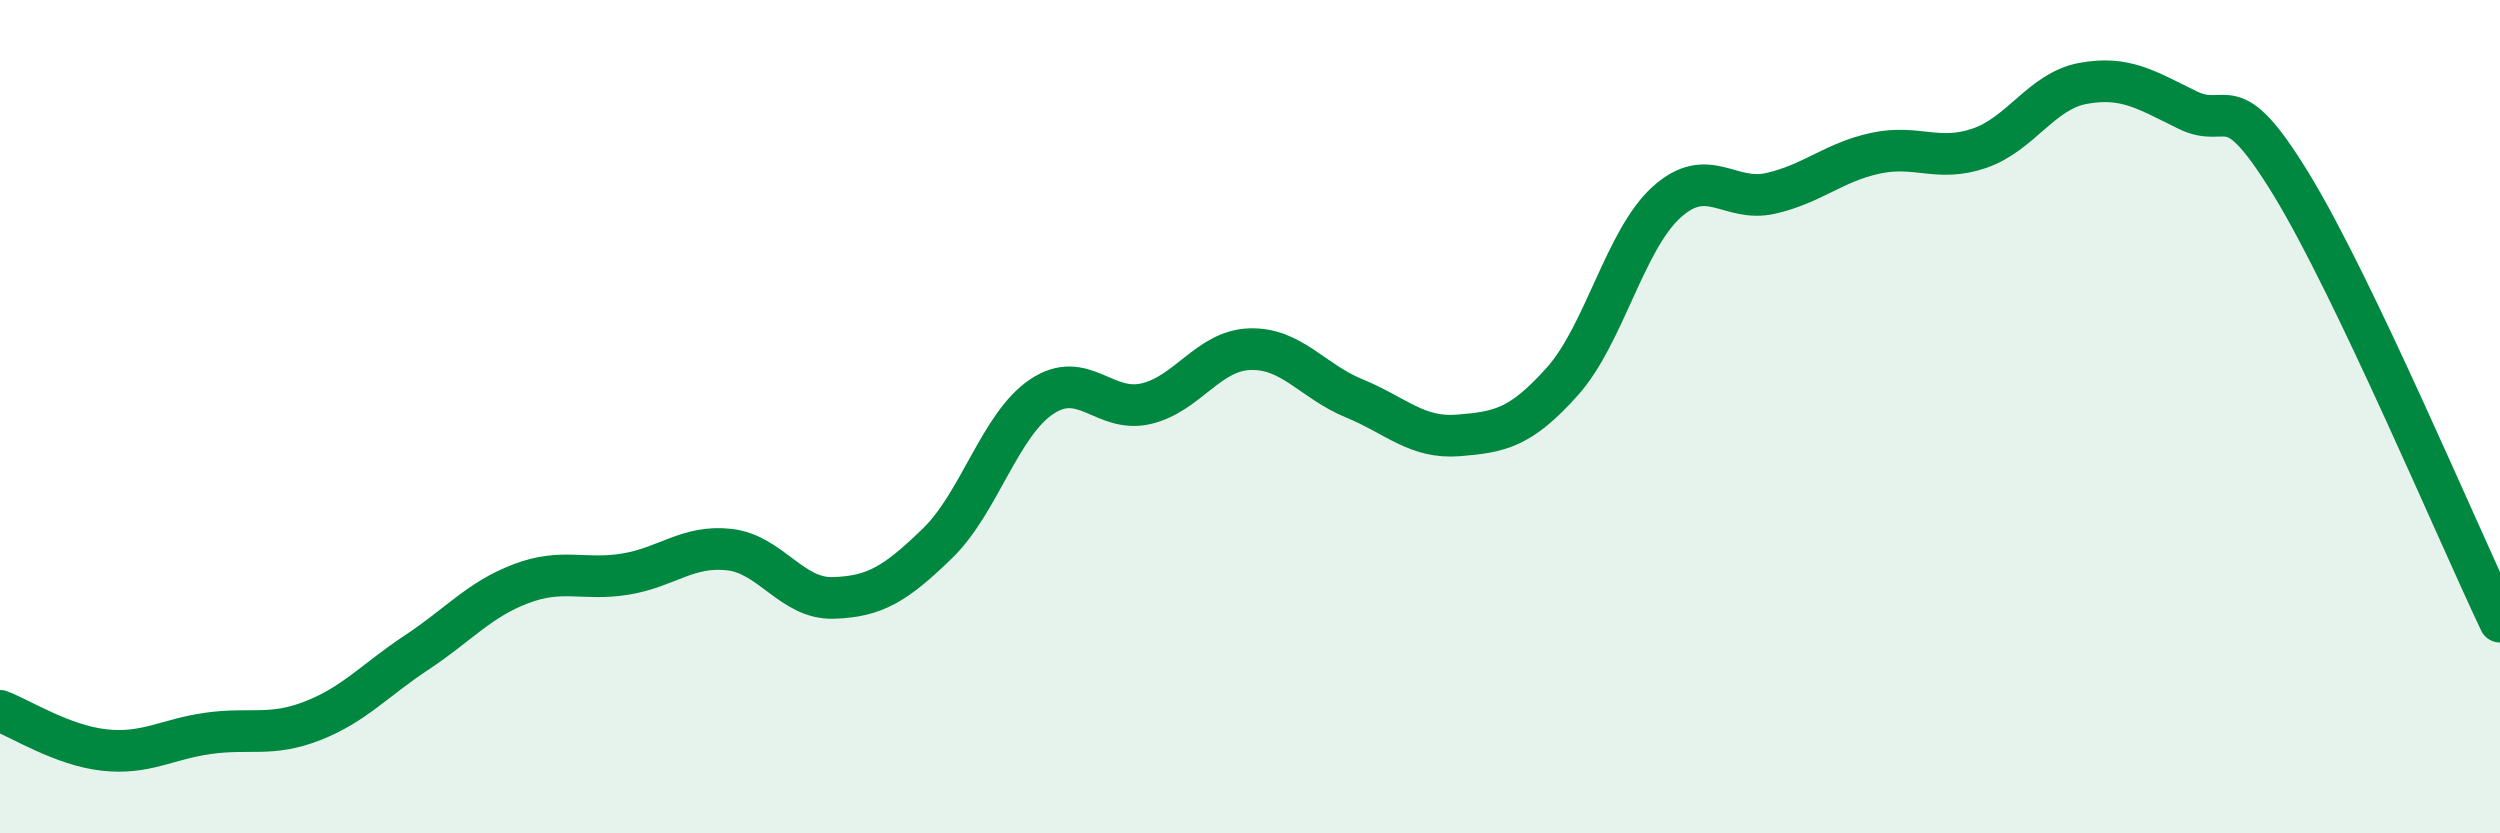 
    <svg width="60" height="20" viewBox="0 0 60 20" xmlns="http://www.w3.org/2000/svg">
      <path
        d="M 0,17.06 C 0.5,17.25 1.5,17.89 2.5,18 C 3.5,18.11 4,17.74 5,17.6 C 6,17.46 6.5,17.69 7.5,17.3 C 8.5,16.91 9,16.32 10,15.66 C 11,15 11.5,14.39 12.5,14.01 C 13.5,13.63 14,13.94 15,13.78 C 16,13.62 16.5,13.08 17.5,13.19 C 18.5,13.3 19,14.38 20,14.35 C 21,14.32 21.5,14.01 22.5,13.04 C 23.5,12.07 24,10.19 25,9.52 C 26,8.85 26.5,9.92 27.5,9.69 C 28.5,9.46 29,8.41 30,8.38 C 31,8.35 31.5,9.15 32.5,9.56 C 33.5,9.97 34,10.53 35,10.45 C 36,10.37 36.5,10.27 37.5,9.15 C 38.5,8.03 39,5.75 40,4.85 C 41,3.95 41.5,4.87 42.5,4.64 C 43.5,4.41 44,3.9 45,3.68 C 46,3.46 46.5,3.9 47.5,3.56 C 48.5,3.22 49,2.18 50,2 C 51,1.82 51.5,2.15 52.5,2.64 C 53.5,3.13 53.5,1.98 55,4.44 C 56.5,6.9 59,12.82 60,14.92L60 20L0 20Z"
        fill="#008740"
        opacity="0.1"
        stroke-linecap="round"
        stroke-linejoin="round"
      />
      <path
        d="M 0,17.06 C 0.5,17.25 1.5,17.89 2.5,18 C 3.5,18.11 4,17.74 5,17.6 C 6,17.46 6.5,17.69 7.5,17.3 C 8.5,16.91 9,16.32 10,15.66 C 11,15 11.5,14.39 12.5,14.01 C 13.5,13.63 14,13.94 15,13.78 C 16,13.62 16.5,13.08 17.5,13.19 C 18.5,13.3 19,14.38 20,14.35 C 21,14.32 21.5,14.01 22.5,13.04 C 23.5,12.07 24,10.19 25,9.52 C 26,8.85 26.5,9.92 27.5,9.69 C 28.5,9.46 29,8.41 30,8.38 C 31,8.35 31.5,9.15 32.5,9.56 C 33.5,9.97 34,10.53 35,10.45 C 36,10.37 36.5,10.27 37.5,9.15 C 38.5,8.03 39,5.75 40,4.85 C 41,3.95 41.5,4.87 42.5,4.64 C 43.5,4.41 44,3.9 45,3.68 C 46,3.46 46.5,3.9 47.5,3.56 C 48.5,3.22 49,2.18 50,2 C 51,1.82 51.5,2.15 52.5,2.64 C 53.5,3.13 53.5,1.98 55,4.44 C 56.5,6.9 59,12.82 60,14.92"
        stroke="#008740"
        stroke-width="1"
        fill="none"
        stroke-linecap="round"
        stroke-linejoin="round"
      />
    </svg>
  